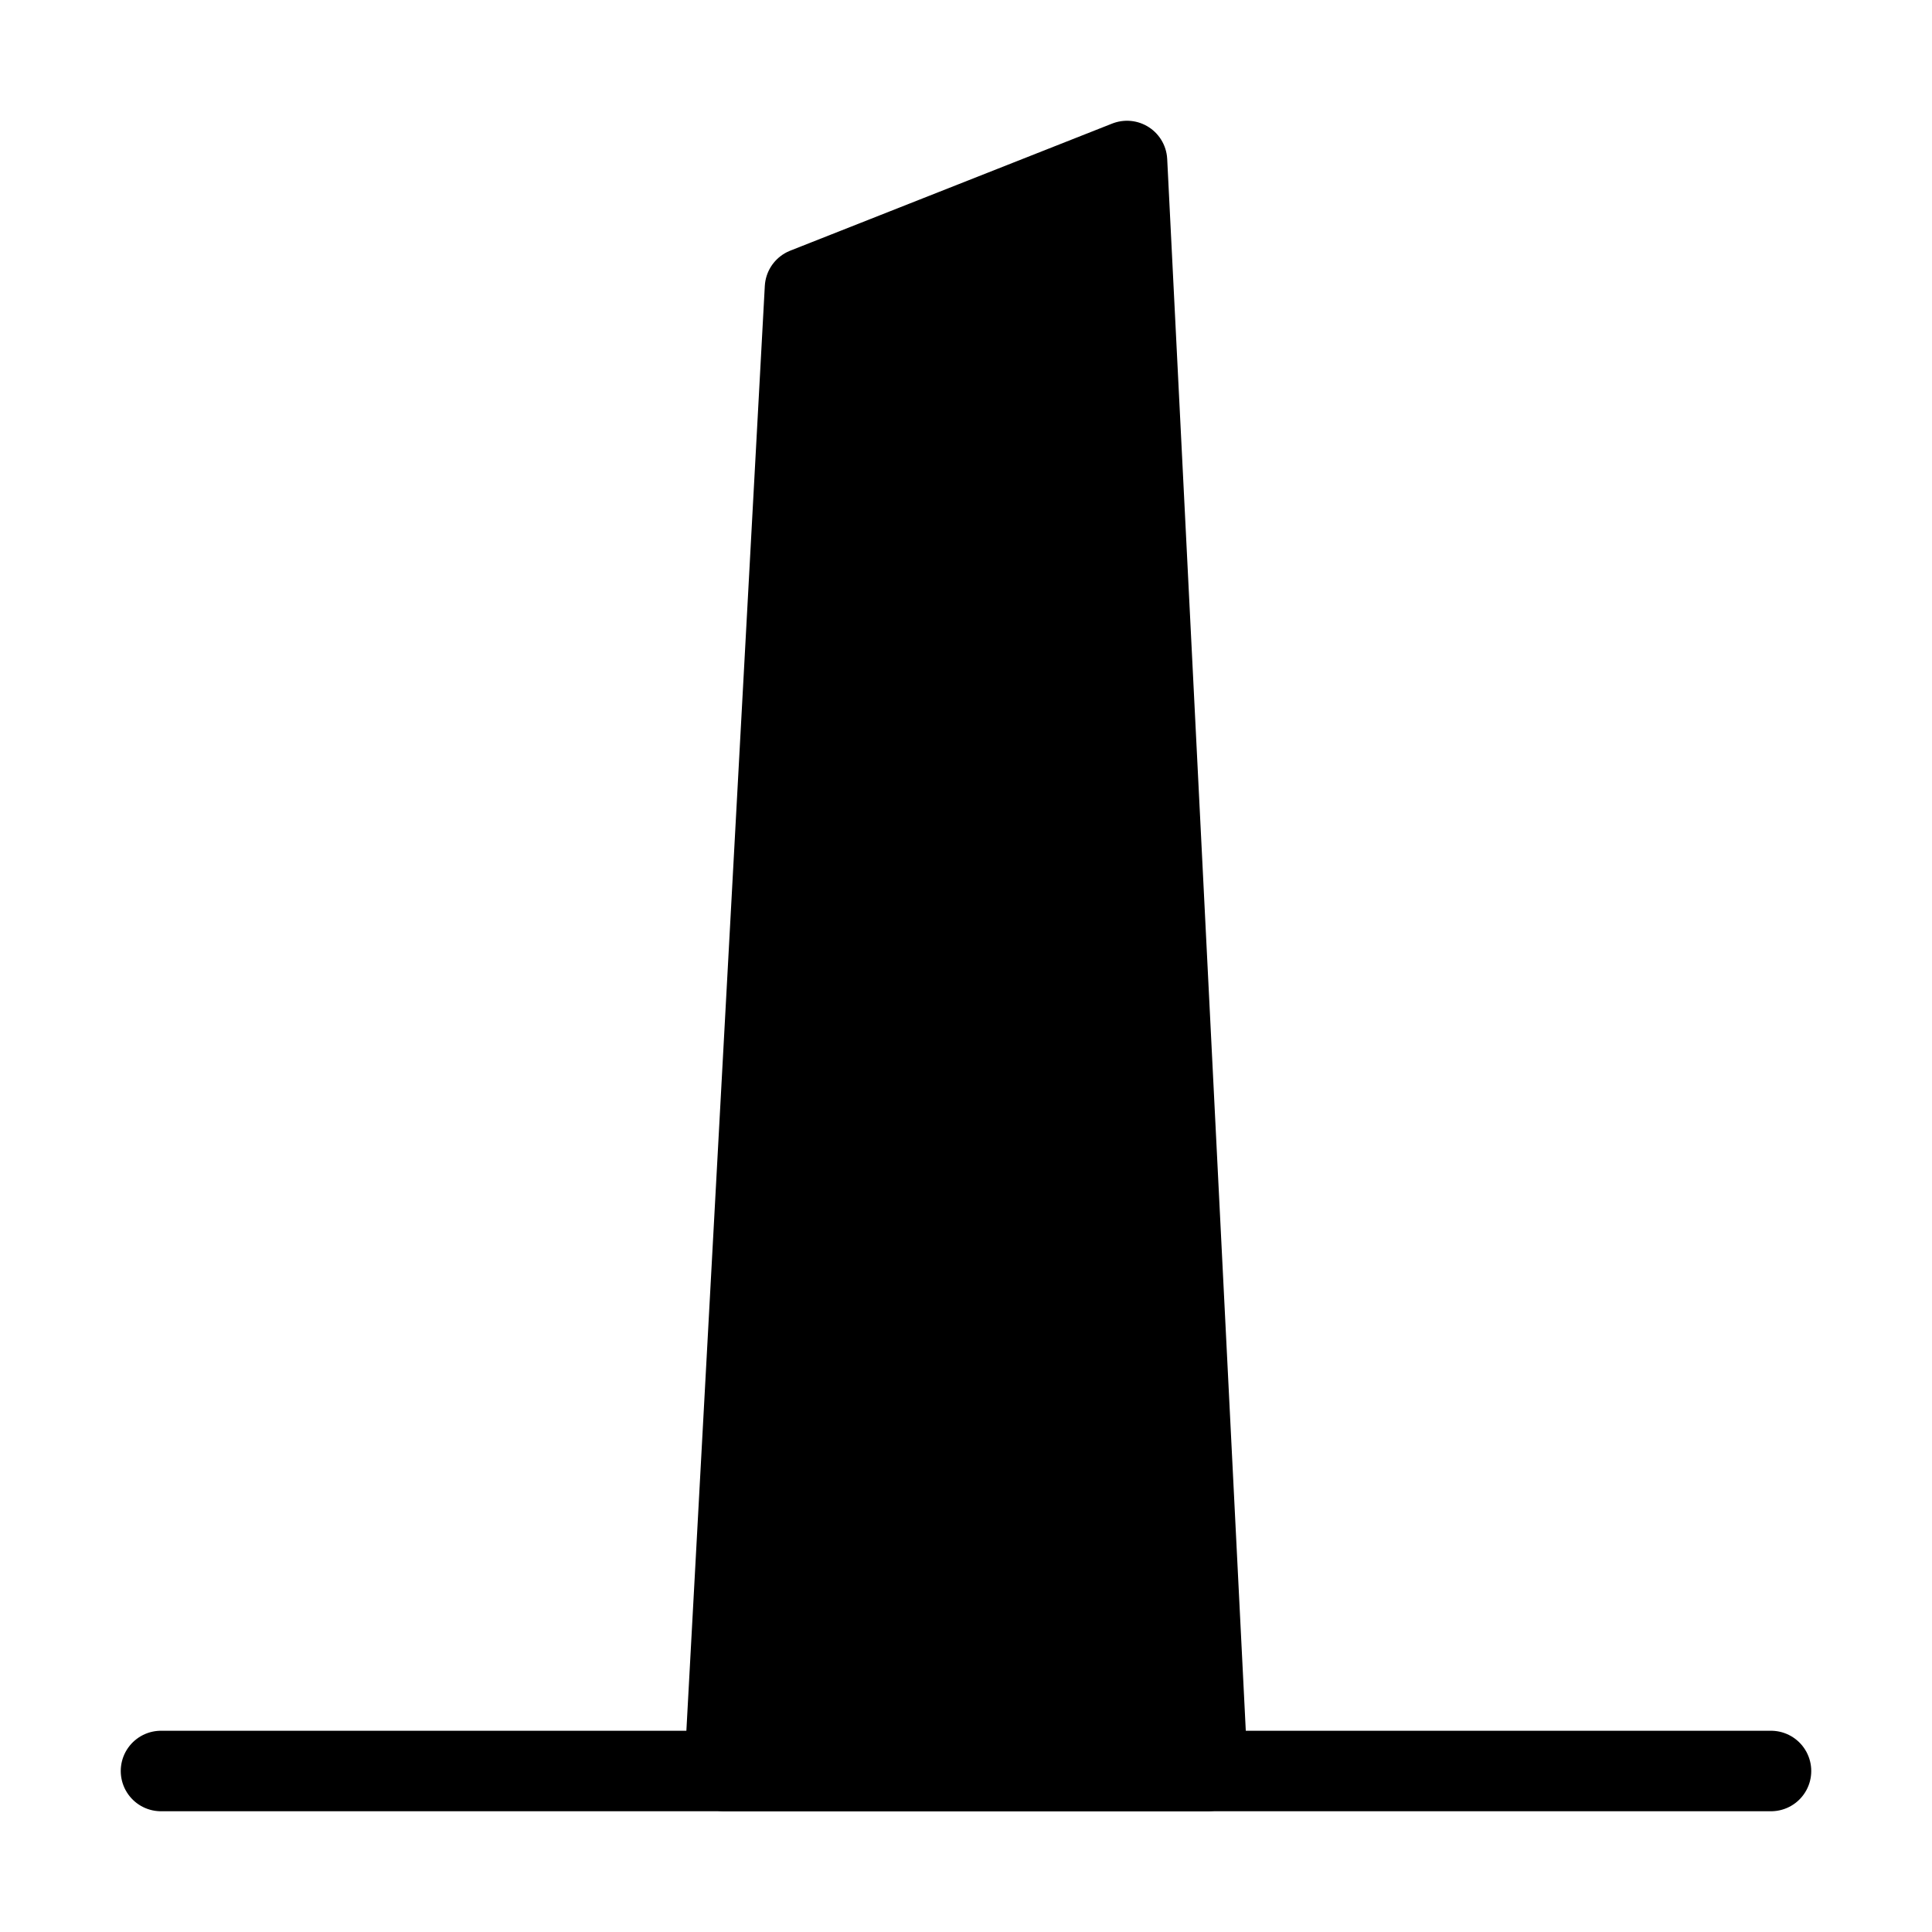 <svg viewBox="0 0 48 48" fill="none" xmlns="http://www.w3.org/2000/svg"><path d="M4 44H44" stroke="currentColor" stroke-width="2" stroke-linecap="round" stroke-linejoin="round"/><path d="M18 44L20 7.158L28 4L30 44H18Z" fill="currentColor" stroke="currentColor" stroke-width="2" stroke-linejoin="round"/></svg>